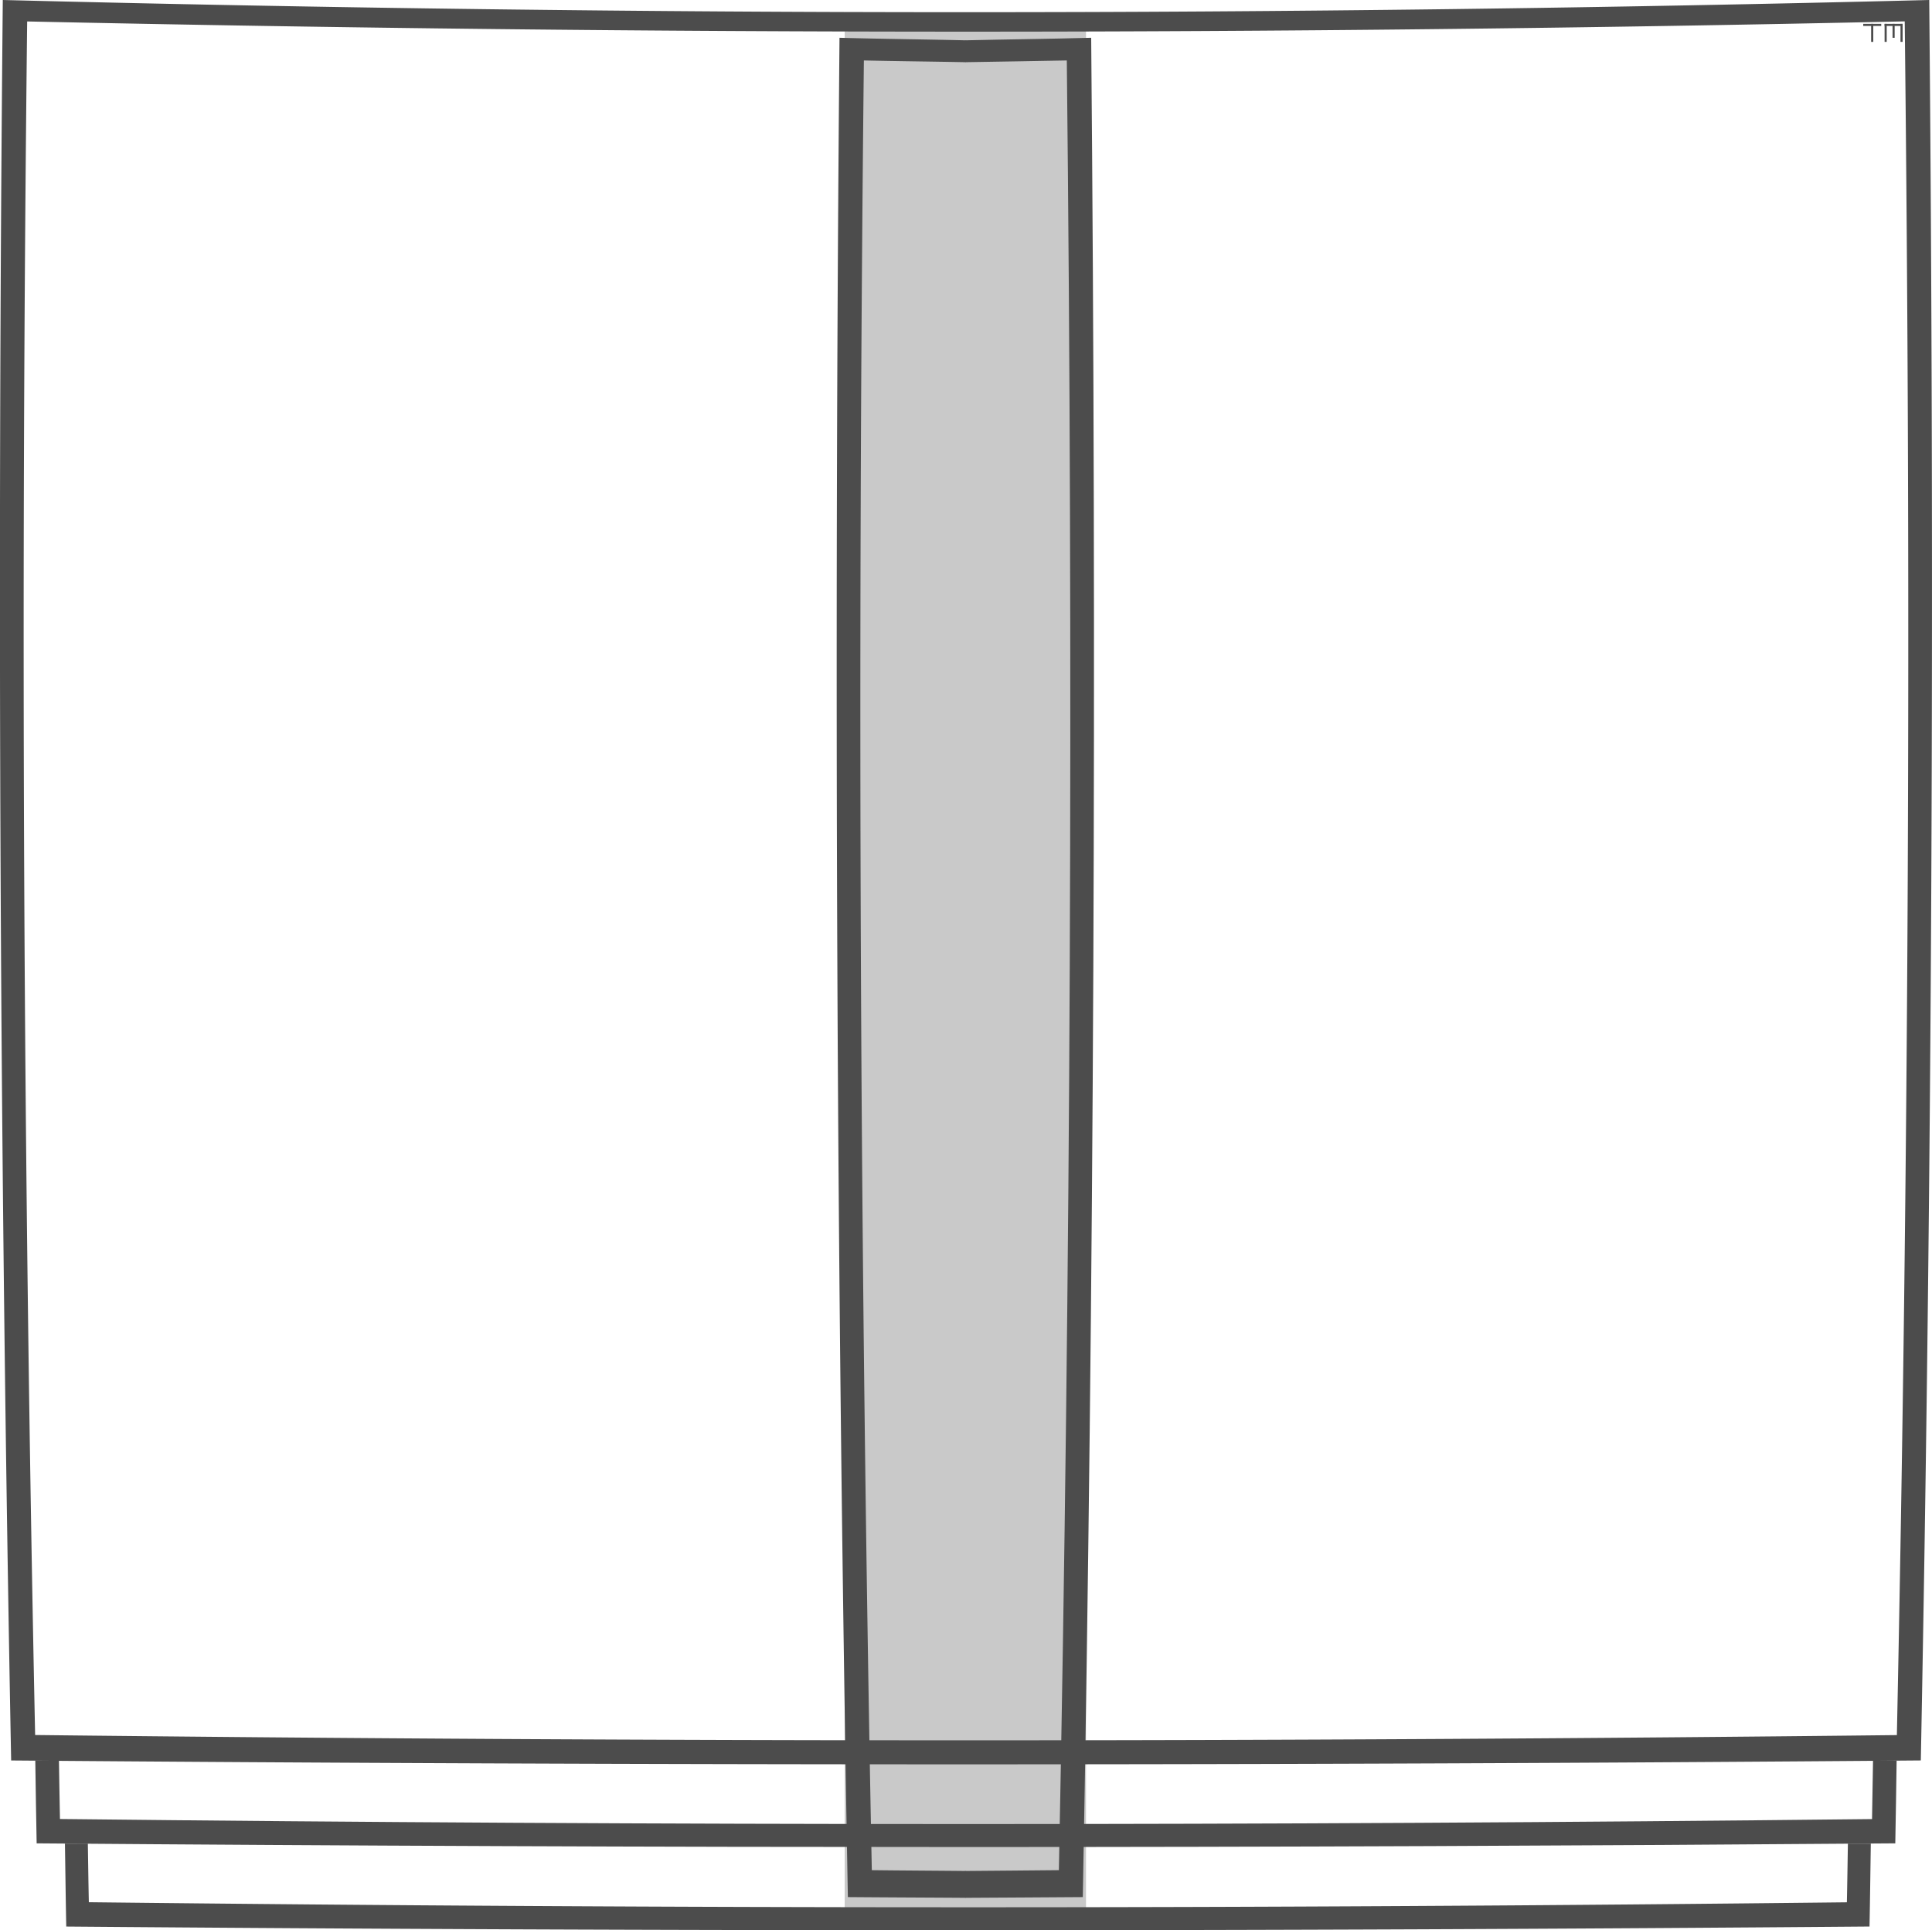 <svg xmlns="http://www.w3.org/2000/svg" xml:space="preserve" width="72.049" height="72"><path fill="#4C4C4C" d="M31.5.456h9v71.543h-9z" opacity=".3"/><path fill="#4C4C4C" d="M71.632 65.667q-35.608.29-71.216.001A2285 2285 0 0 1 .104 0c23.954.609 47.89.607 71.842 0 .202 21.898.109 43.774-.314 65.667M1.31 64.718c23.144.263 46.284.263 69.429.003.446-21.314.537-42.606.293-63.924-23.344.516-46.675.508-70.019.003-.242 21.316-.15 42.606.297 63.918M68.875 70.958a2871 2871 0 0 1-65.562-.003c-.016-.729-.025-1.458-.037-2.186h-.854c.016 1.031.028 2.063.049 3.094 22.416.185 44.831.182 67.248-.001.02-1.031.033-2.062.048-3.093h-.854c-.013.729-.022 1.459-.038 2.189"/><path fill="#4C4C4C" d="M69.813 67.854c-22.528.248-45.05.248-67.577-.003-.016-.729-.025-1.458-.038-2.186h-.882c.016 1.031.03 2.063.051 3.094 23.104.185 46.207.182 69.313 0 .021-1.032.034-2.063.05-3.093h-.88q-.018 1.093-.037 2.188"/><path fill="#4C4C4C" d="M32.512 69.759a2208 2208 0 0 1-.296-67.504c1.265.028 2.528.04 3.792.065v-.816c-1.567-.037-3.134-.052-4.701-.095-.205 23.127-.112 46.232.312 69.355 1.463.012 2.927.017 4.39.027V69.79c-1.166-.012-2.332-.017-3.497-.031"/><path fill="#4C4C4C" d="M39.488 69.759c.446-22.507.538-44.992.296-67.504-1.265.028-2.528.04-3.792.065v-.816c1.567-.037 3.134-.052 4.701-.095.205 23.127.112 46.232-.312 69.355-1.463.012-2.927.017-4.39.027V69.79c1.166-.012 2.332-.017 3.497-.031M69.484.89h.672v.079h-.672zM70.281.89h.672v.079h-.672z"/><path fill="#4C4C4C" d="M69.779.89h.08v.672h-.08zM70.578.89h.078v.52h-.078zM70.874.89h.079v.672h-.079zM70.281.89h.079v.672h-.079z"/></svg>